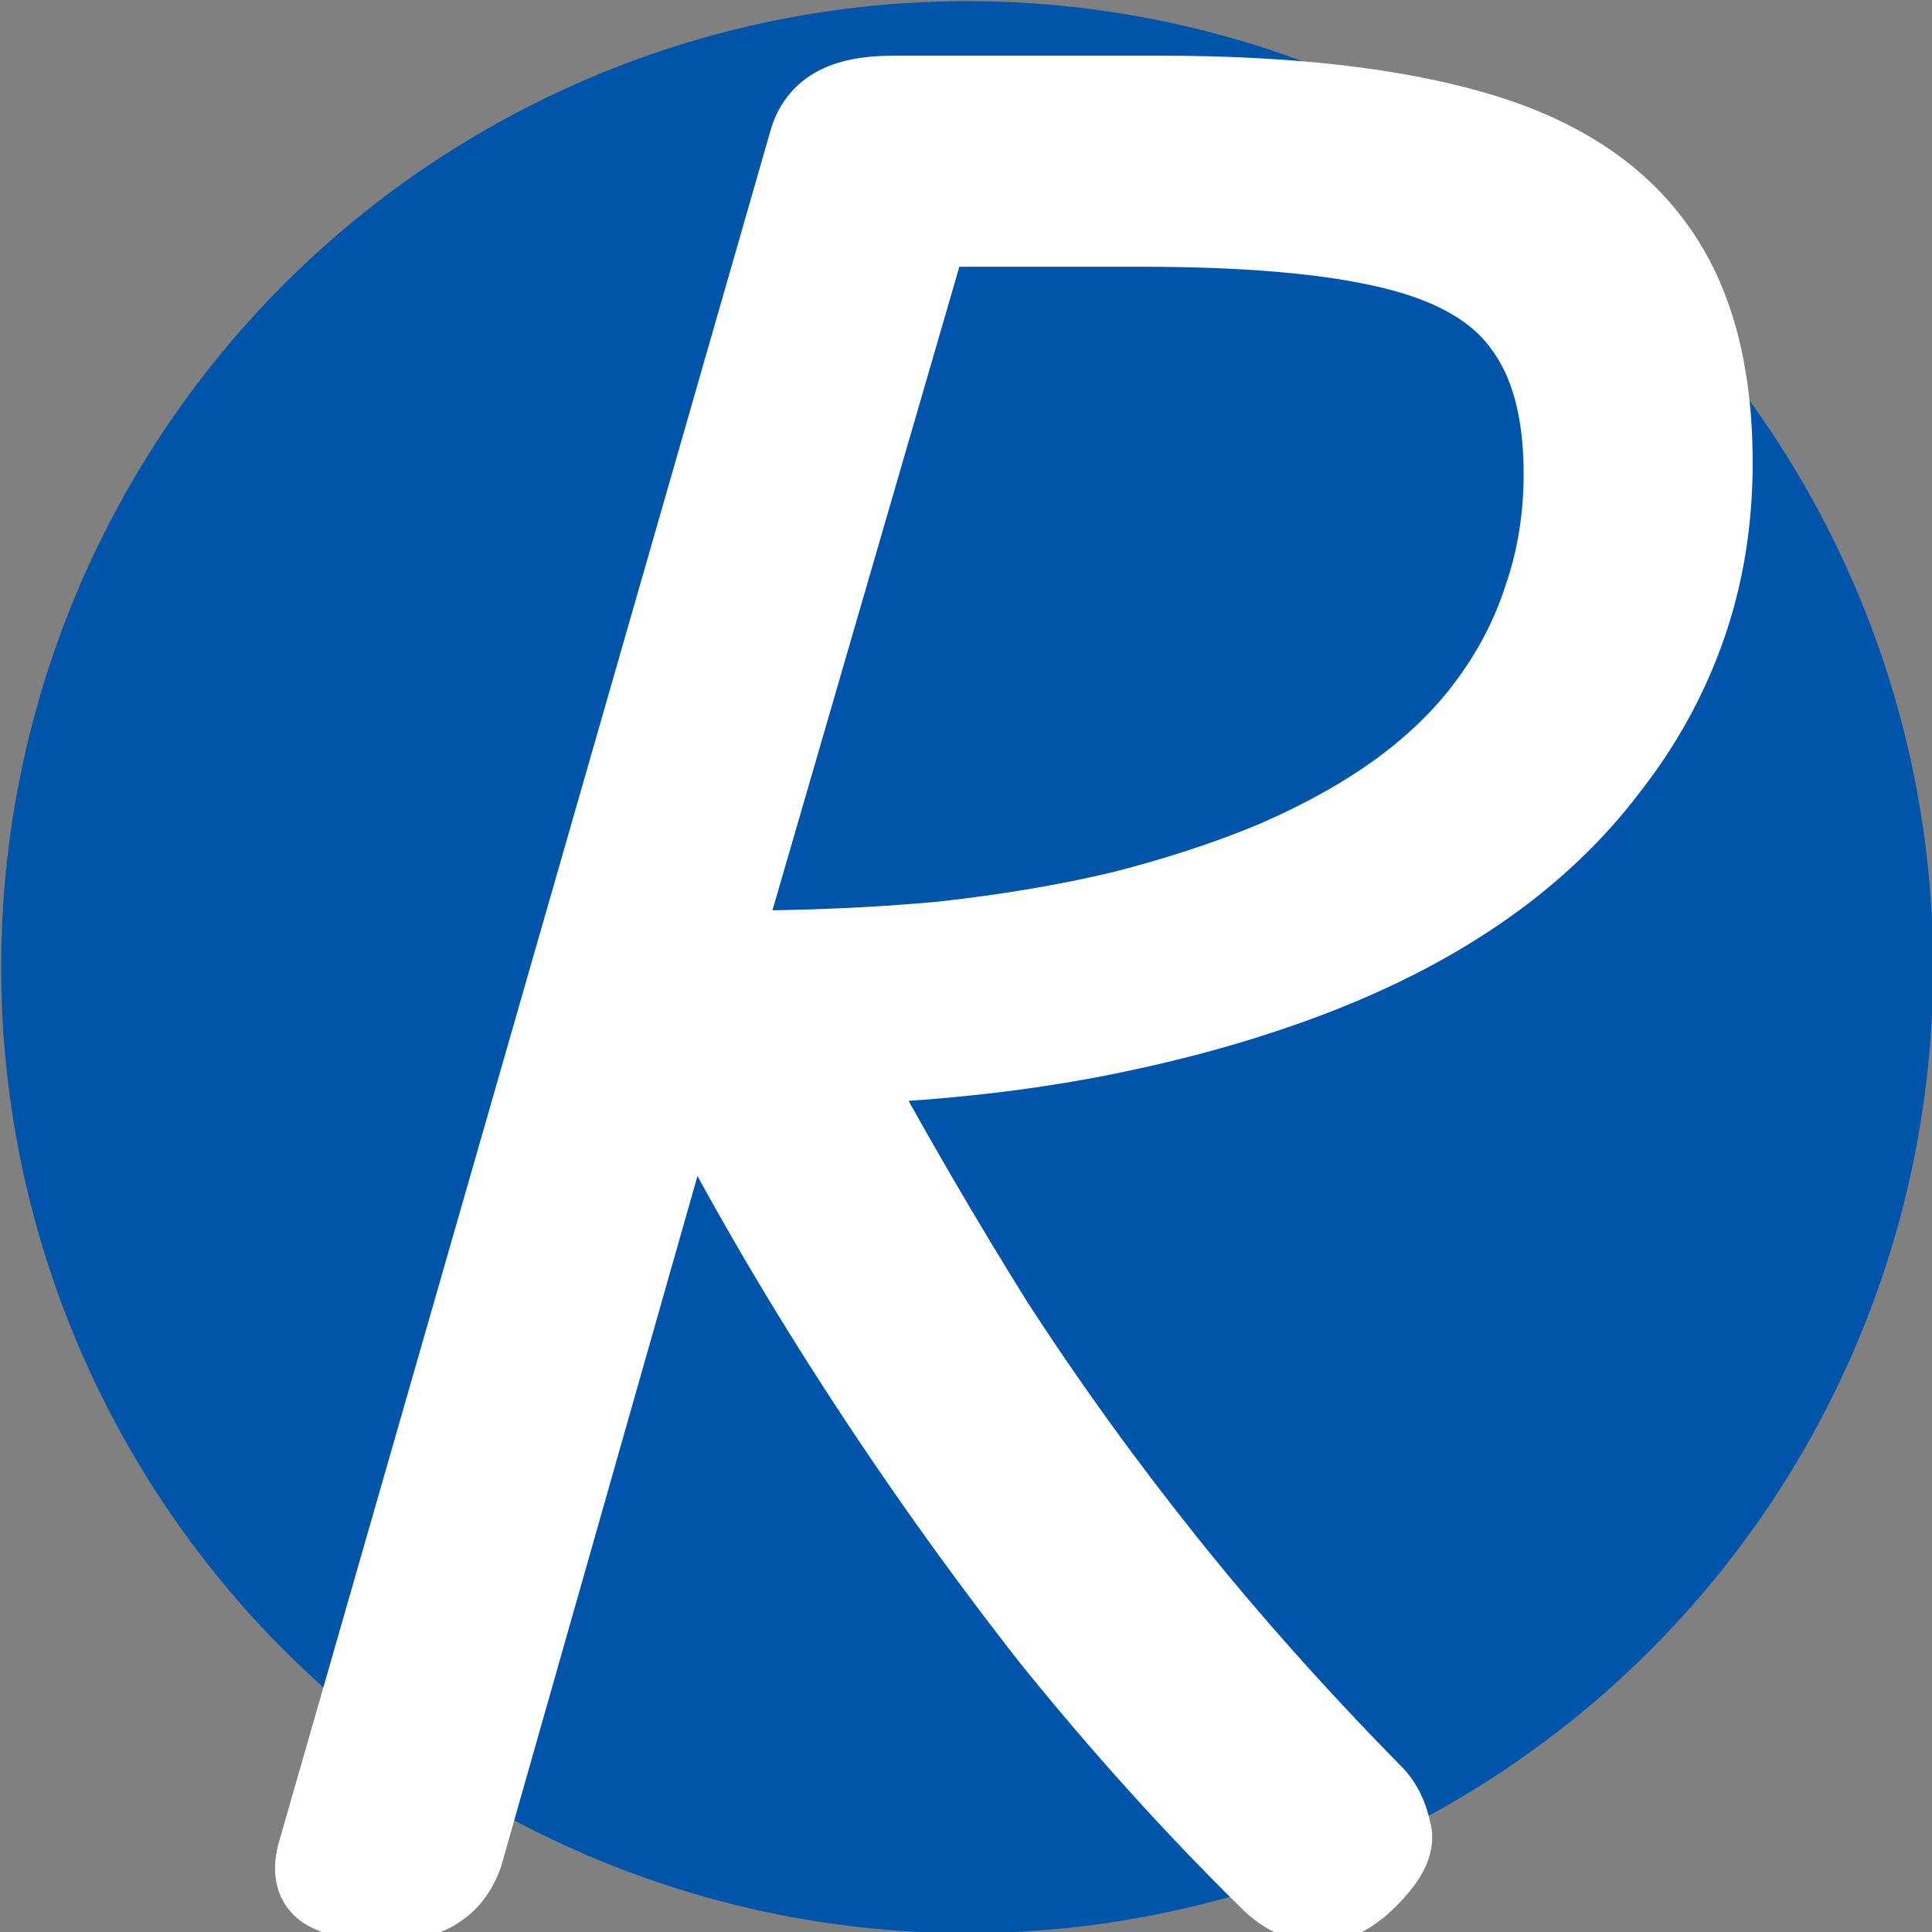 <?xml version="1.0" encoding="UTF-8" standalone="no"?>
<svg
   viewBox="0 0 500 500"
   version="1.1"
   id="svg1"
   sodipodi:docname="icon.svg"
   inkscape:version="1.4.2 (2aeb623e1d, 2025-05-12)"
   xmlns:inkscape="http://www.inkscape.org/namespaces/inkscape"
   xmlns:sodipodi="http://sodipodi.sourceforge.net/DTD/sodipodi-0.dtd"
   xmlns="http://www.w3.org/2000/svg"
   xmlns:svg="http://www.w3.org/2000/svg">
  <rect x="0" y="0" width="500" height="500" fill="#808080" stroke="none"/>
  <defs
     id="defs1" />
  <sodipodi:namedview
     id="namedview1"
     pagecolor="#ffffff"
     bordercolor="#000000"
     borderopacity="0.25"
     inkscape:showpageshadow="2"
     inkscape:pageopacity="0.0"
     inkscape:pagecheckerboard="0"
     inkscape:deskcolor="#d1d1d1"
     inkscape:zoom="0.803"
     inkscape:cx="498.75467"
     inkscape:cy="359.27771"
     inkscape:window-width="1920"
     inkscape:window-height="1011"
     inkscape:window-x="0"
     inkscape:window-y="0"
     inkscape:window-maximized="1"
     inkscape:current-layer="svg1" />
  <style
     type="text/css"
     id="style1">
		.st0 {
			fill: #0055aa;
		}
		.st1 {
			fill: #ffffff;
		}
		@media (prefers-color-scheme: dark) {
			.st0 {
				fill: #0055aa;
			}
			.st1 {
				fill: #ffffff;
			}
		}
	</style>
  <circle
     class="st0"
     cx="250.3"
     cy="250.3"
     r="250"
     id="circle1" />
  <path
     id="text1"
     style="font-size:464.854px;line-height:0.1;font-family:'Playwrite AU QLD';-inkscape-font-specification:'Playwrite AU QLD';fill:#ffffff;stroke:#ffffff;stroke-width:17.432"
     d="M 231.039 23.131 C 224.221 23.131 218.953 24.215 215.234 26.385 C 211.516 28.554 209.036 31.808 207.797 36.146 L 80.428 479.617 C 79.188 484.576 80.118 488.139 83.217 490.309 C 86.626 492.478 91.739 493.562 98.557 493.562 C 105.684 493.562 110.797 492.478 113.896 490.309 C 117.305 488.139 119.784 484.886 121.334 480.547 L 178.047 281.125 C 190.443 305.297 204.543 329.625 220.348 354.107 C 236.153 378.59 253.043 402.296 271.018 425.229 C 289.302 447.851 308.052 468.615 327.266 487.52 C 330.984 491.238 335.013 493.408 339.352 494.027 C 344 494.647 348.648 492.943 353.297 488.914 C 360.115 482.716 362.904 477.603 361.664 473.574 C 360.734 469.236 359.03 465.827 356.551 463.348 C 337.027 443.514 319.207 423.525 303.092 403.381 C 286.977 383.237 272.103 362.628 258.467 341.555 C 245.141 320.171 232.589 298.635 220.812 276.941 C 244.055 276.012 265.749 273.533 285.893 269.504 C 306.036 265.475 324.476 260.205 341.211 253.697 C 357.946 247.189 372.665 239.442 385.371 230.455 C 398.077 221.468 408.77 211.242 417.447 199.775 C 426.434 188.309 433.252 175.912 437.9 162.586 C 442.549 149.26 444.873 135.006 444.873 119.82 C 444.873 95.958 439.76 77.053 429.533 63.107 C 419.306 48.852 403.5 38.626 382.117 32.428 C 360.734 26.23 333.462 23.131 300.303 23.131 L 231.039 23.131 z M 241.732 60.318 L 295.189 60.318 C 322.461 60.318 343.845 62.178 359.34 65.896 C 375.145 69.615 386.301 75.97 392.809 84.957 C 399.626 93.944 403.035 106.494 403.035 122.609 C 403.035 133.766 401.331 144.302 397.922 154.219 C 394.823 163.826 390.175 172.814 383.977 181.182 C 378.088 189.239 370.496 196.676 361.199 203.494 C 352.212 210.002 341.676 215.89 329.59 221.158 C 317.814 226.117 304.642 230.455 290.076 234.174 C 275.821 237.583 260.172 240.217 243.127 242.076 C 226.082 243.626 207.797 244.4 188.273 244.4 L 241.732 60.318 z " />
</svg>
